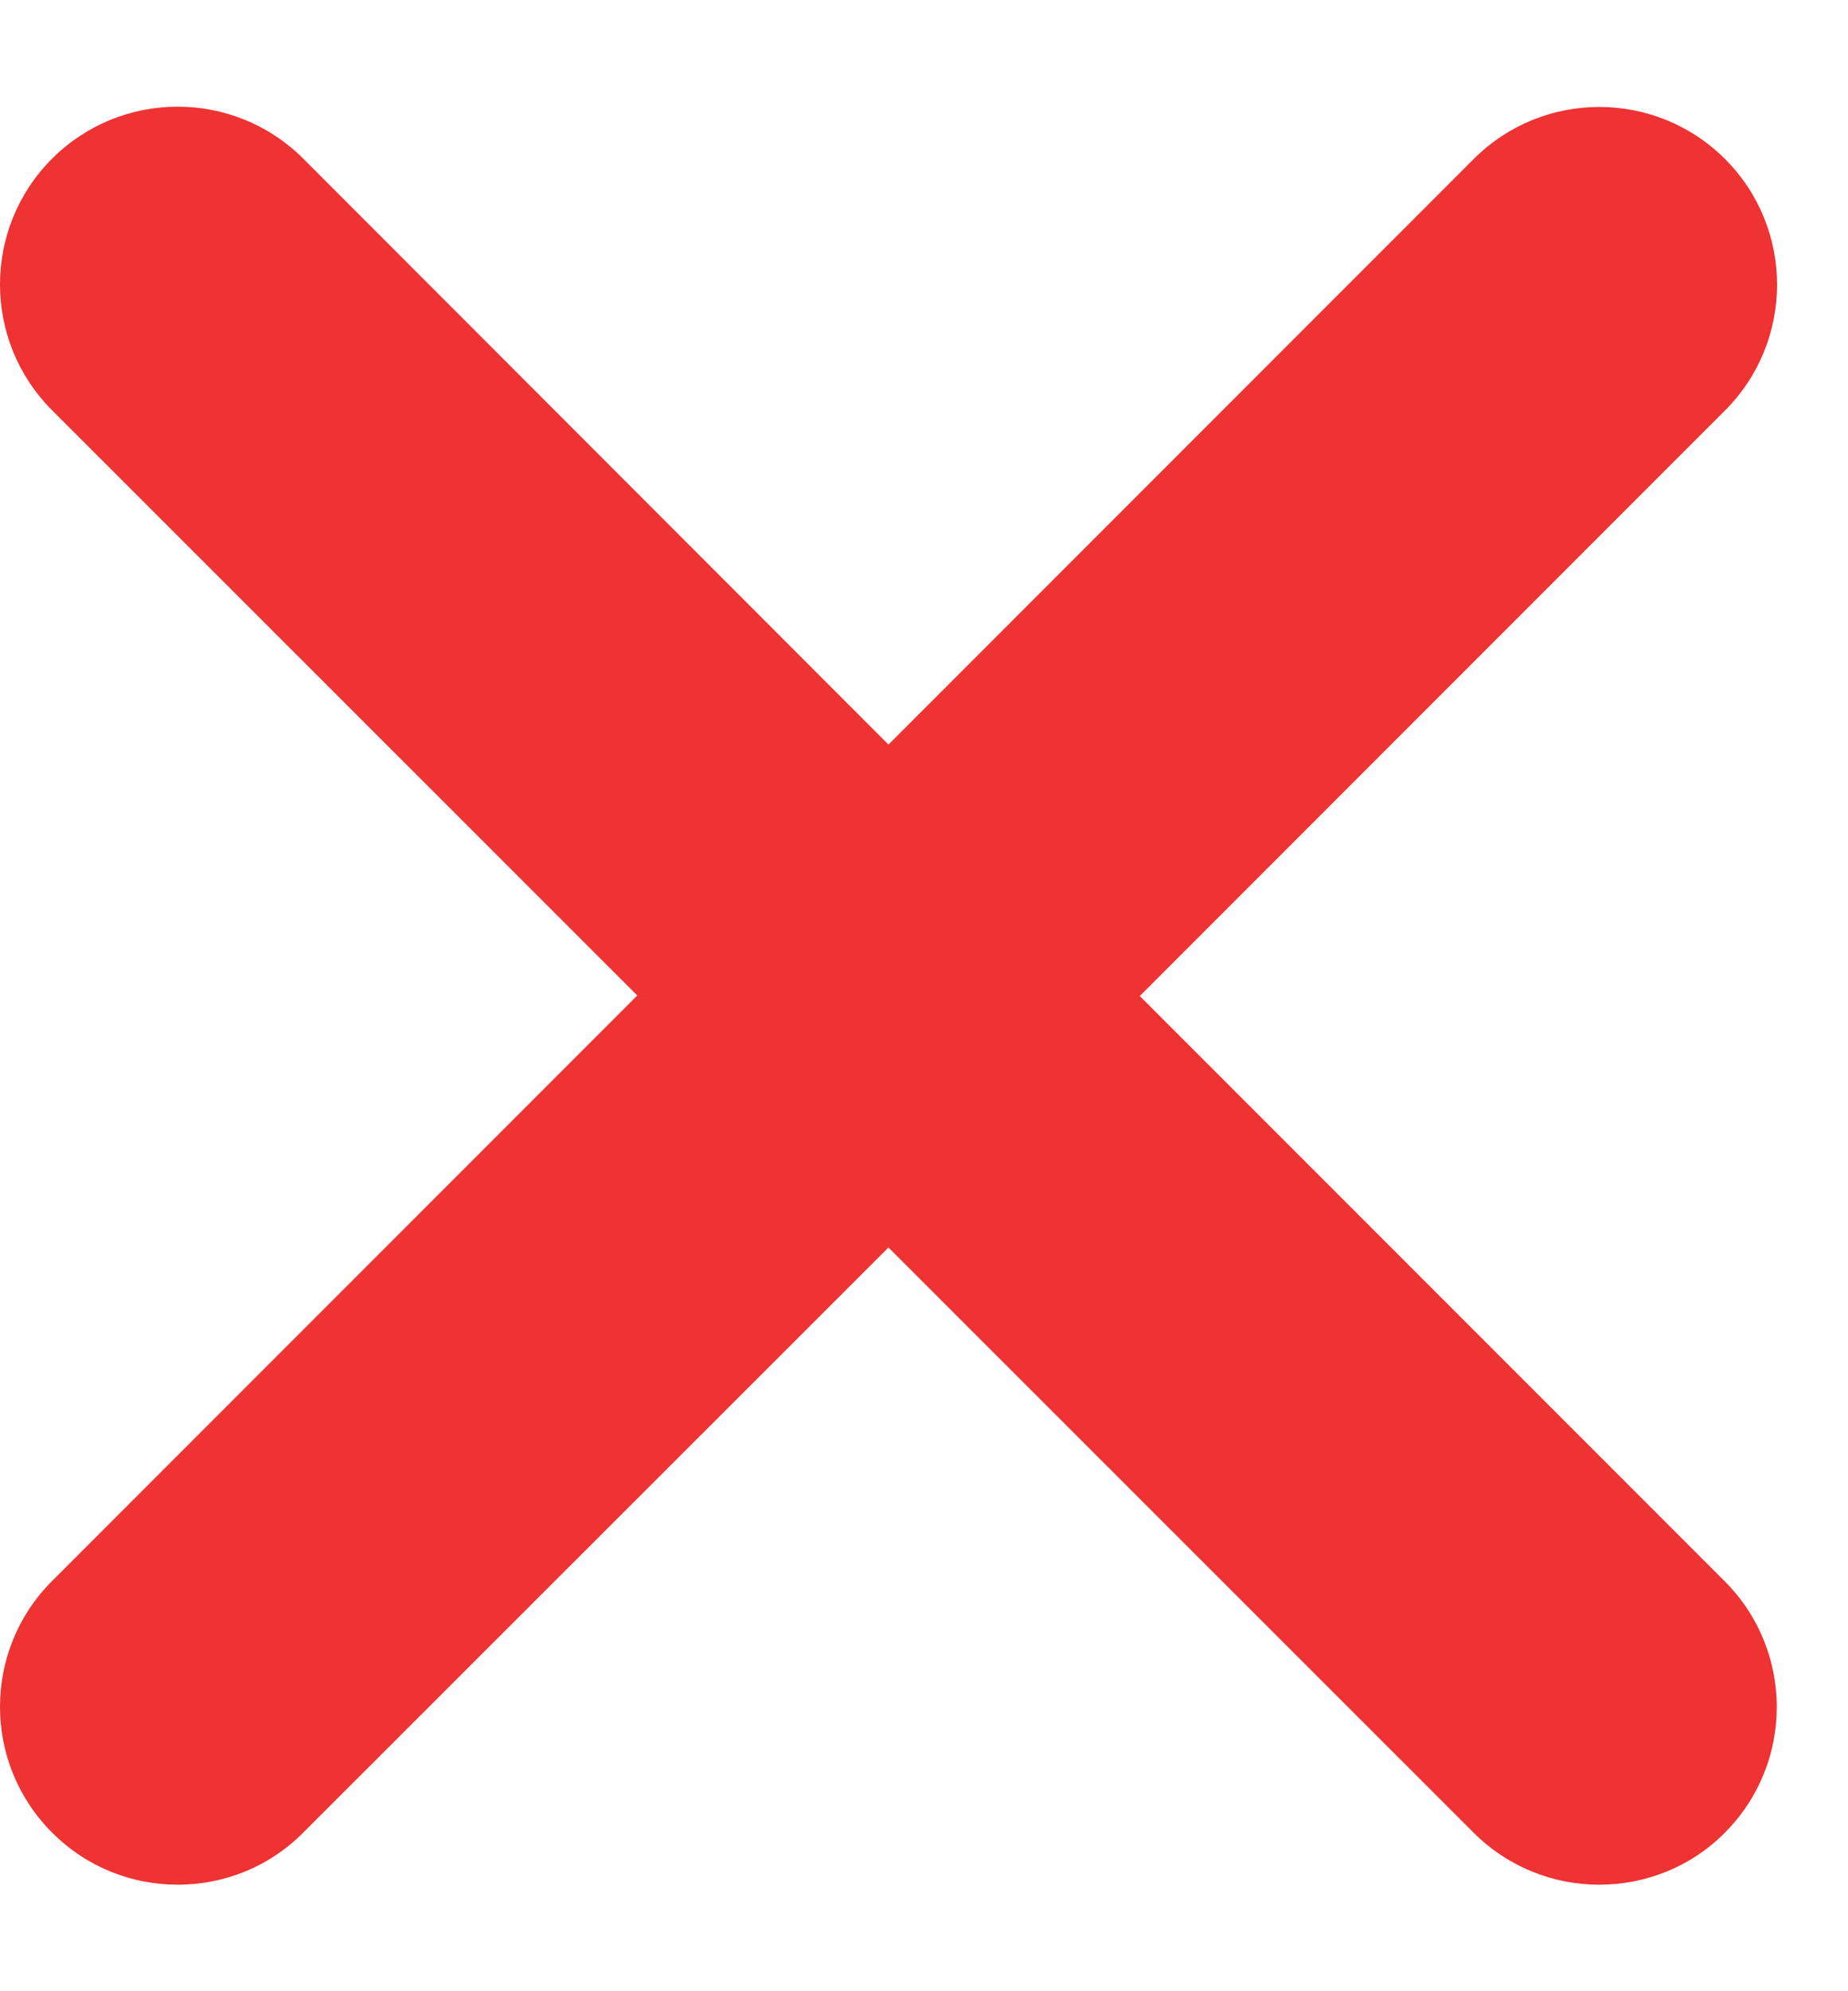 <svg width="13" height="14" viewBox="0 0 13 14" fill="none" xmlns="http://www.w3.org/2000/svg">
<path d="M12.133 11.118C12.621 11.606 12.621 12.398 12.133 12.886C11.891 13.13 11.57 13.251 11.25 13.251C10.93 13.251 10.61 13.129 10.366 12.885L6.25 8.771L2.134 12.884C1.89 13.13 1.57 13.251 1.25 13.251C0.93 13.251 0.611 13.13 0.366 12.884C-0.122 12.396 -0.122 11.604 0.366 11.116L4.483 6.999L0.366 2.884C-0.122 2.396 -0.122 1.604 0.366 1.116C0.854 0.628 1.646 0.628 2.134 1.116L6.25 5.235L10.367 1.118C10.855 0.63 11.646 0.63 12.135 1.118C12.623 1.606 12.623 2.397 12.135 2.886L8.018 7.003L12.133 11.118Z" fill="#EF3232"/>
</svg>
